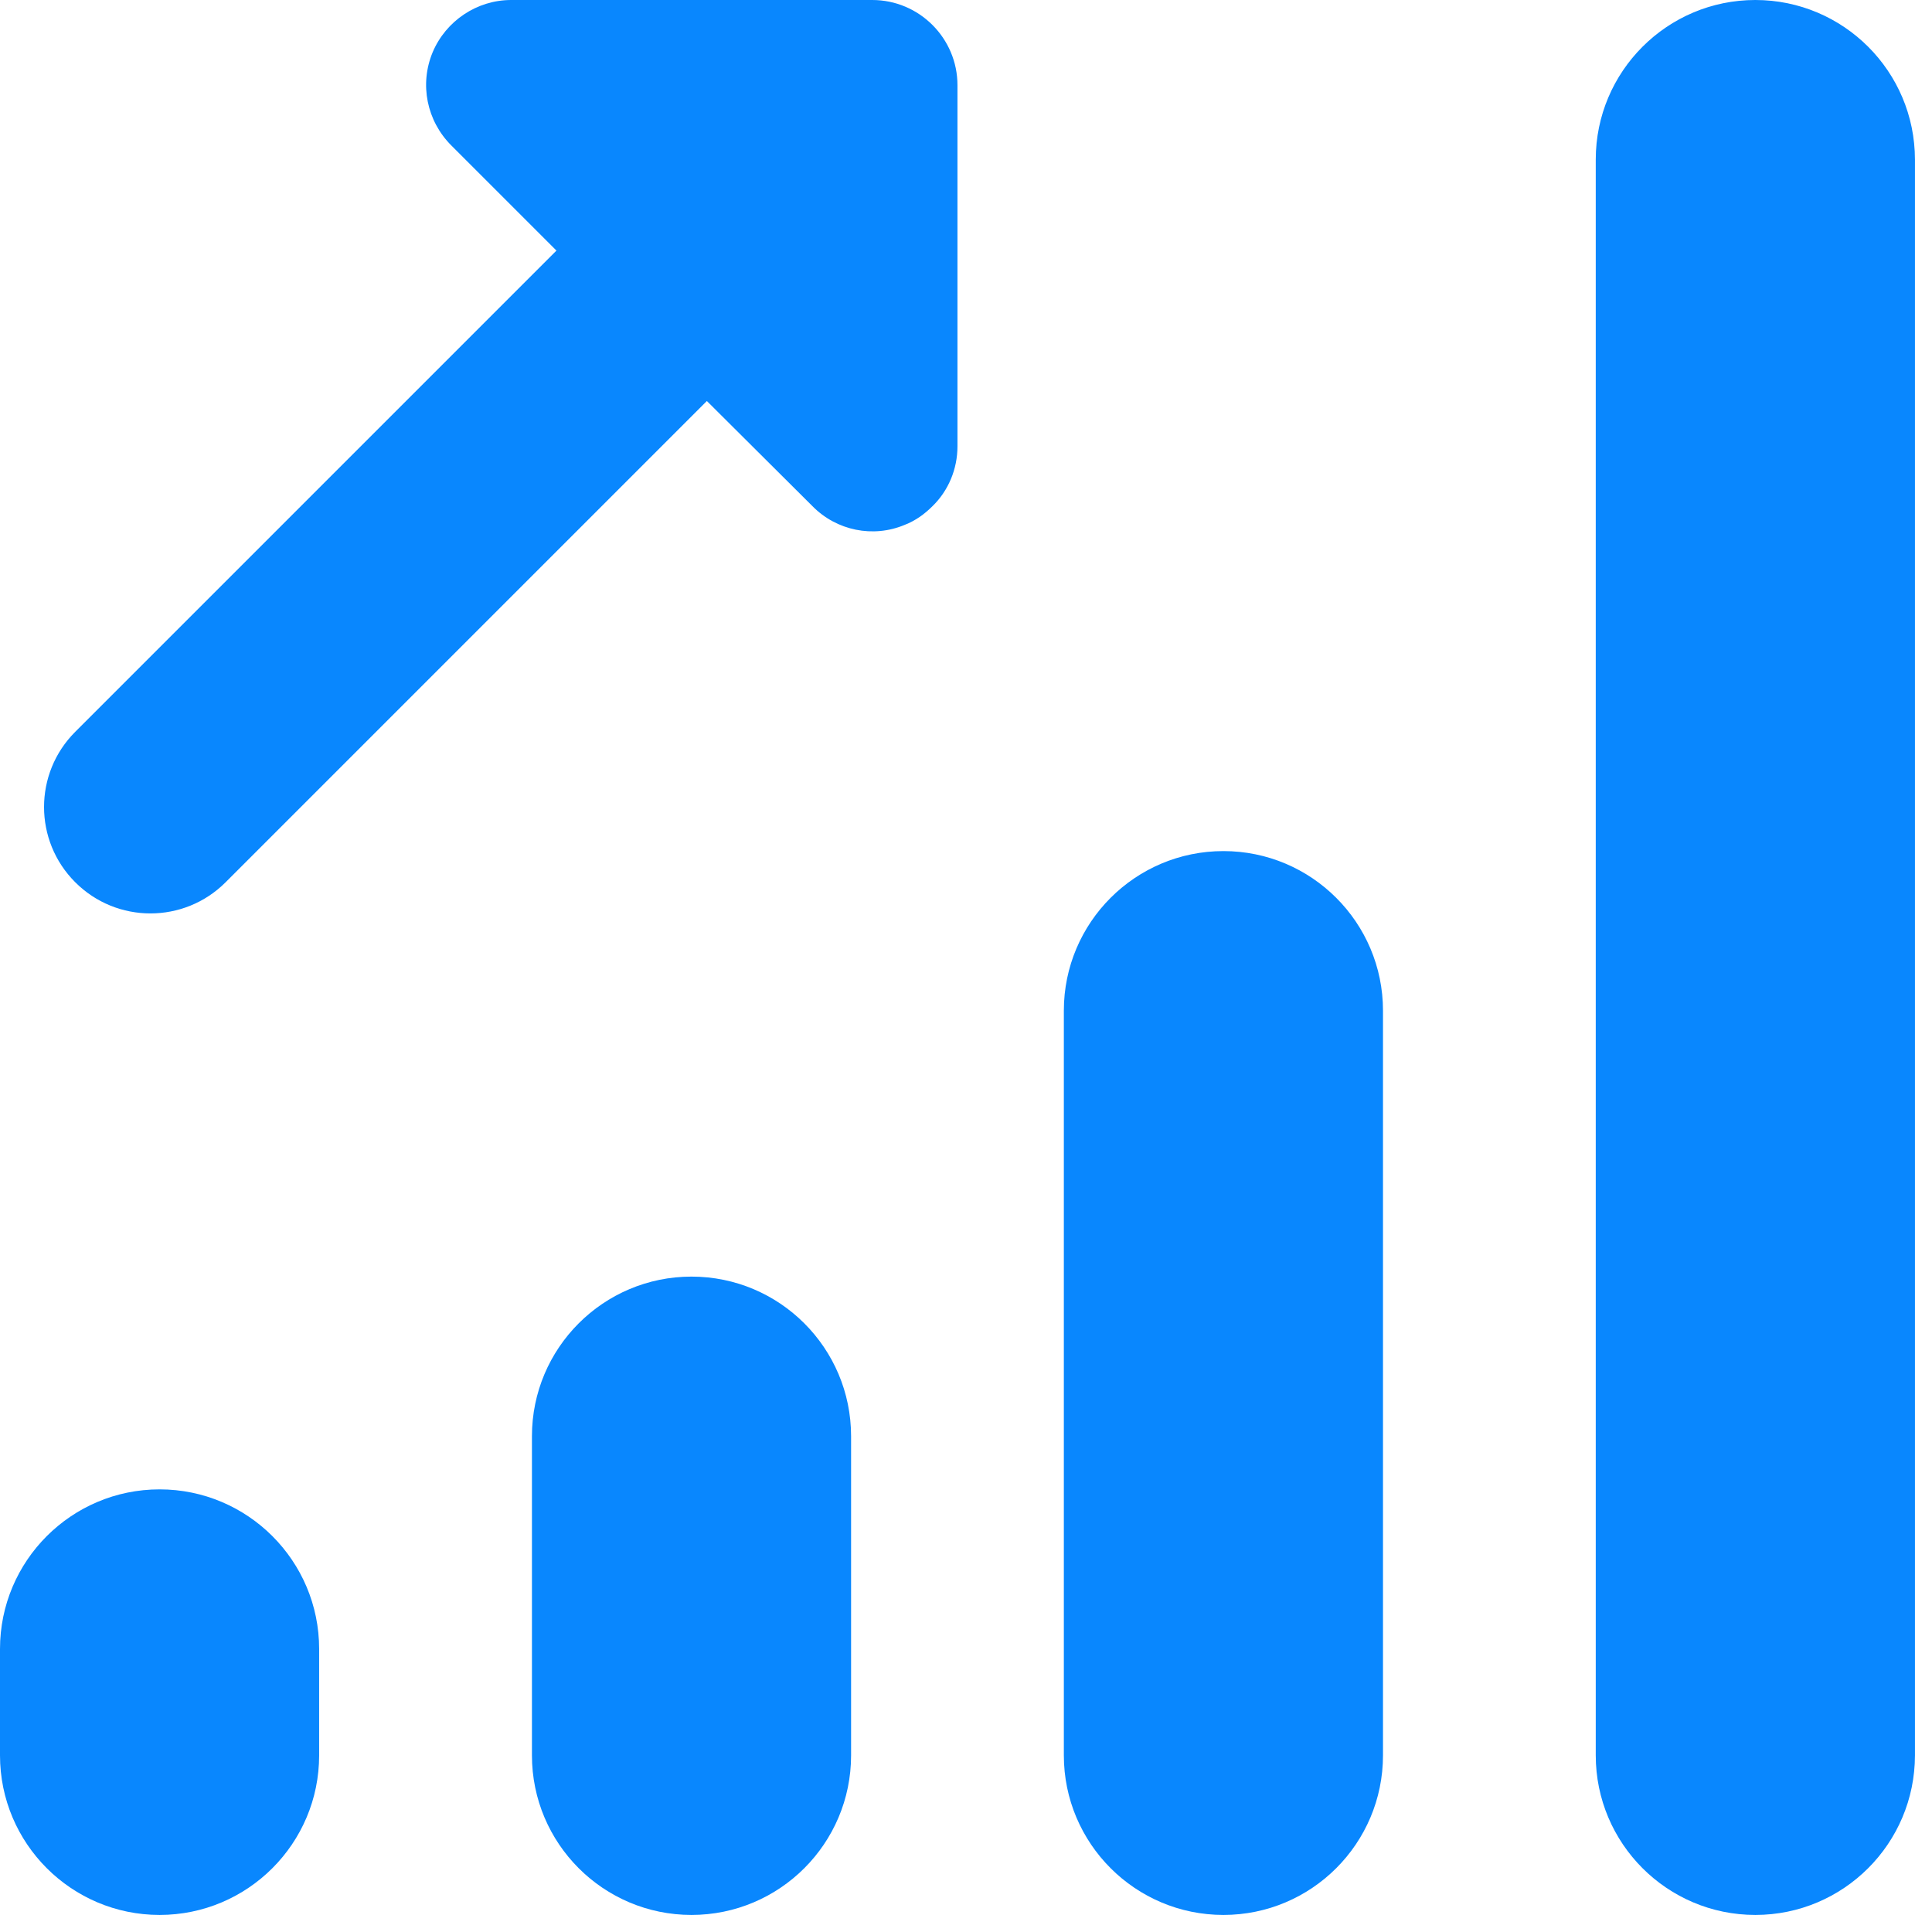 <svg width="48" height="48" viewBox="0 0 48 48" fill="none" xmlns="http://www.w3.org/2000/svg">
<path d="M12.699 0C11.853 0 11.078 0.516 10.748 1.301C10.418 2.096 10.603 3.004 11.213 3.614L13.825 6.226L1.869 18.182C0.836 19.214 0.836 20.887 1.869 21.919C2.901 22.952 4.574 22.952 5.606 21.919L17.562 9.963L20.185 12.575C20.783 13.184 21.692 13.37 22.477 13.04C22.745 12.937 22.972 12.771 23.168 12.575C23.561 12.193 23.788 11.656 23.788 11.089V2.117C23.788 0.95 22.838 0 21.671 0H12.699ZM43.611 0C41.422 0 39.646 1.776 39.646 3.965V43.611C39.646 45.8 41.422 47.576 43.611 47.576C45.8 47.576 47.576 45.8 47.576 43.611V3.965C47.576 1.776 45.8 0 43.611 0ZM30.396 21.145C28.207 21.145 26.431 22.921 26.431 25.109V43.611C26.431 45.8 28.207 47.576 30.396 47.576C32.584 47.576 34.36 45.8 34.36 43.611V25.109C34.36 22.921 32.584 21.145 30.396 21.145ZM17.18 31.717C14.991 31.717 13.216 33.493 13.216 35.682V43.611C13.216 45.8 14.991 47.576 17.18 47.576C19.369 47.576 21.145 45.8 21.145 43.611V35.682C21.145 33.493 19.369 31.717 17.18 31.717ZM3.965 37.003C1.776 37.003 0 38.779 0 40.968V43.611C0 45.8 1.776 47.576 3.965 47.576C6.153 47.576 7.929 45.8 7.929 43.611V40.968C7.929 38.779 6.153 37.003 3.965 37.003Z" fill="#0987FE"/>
</svg>
